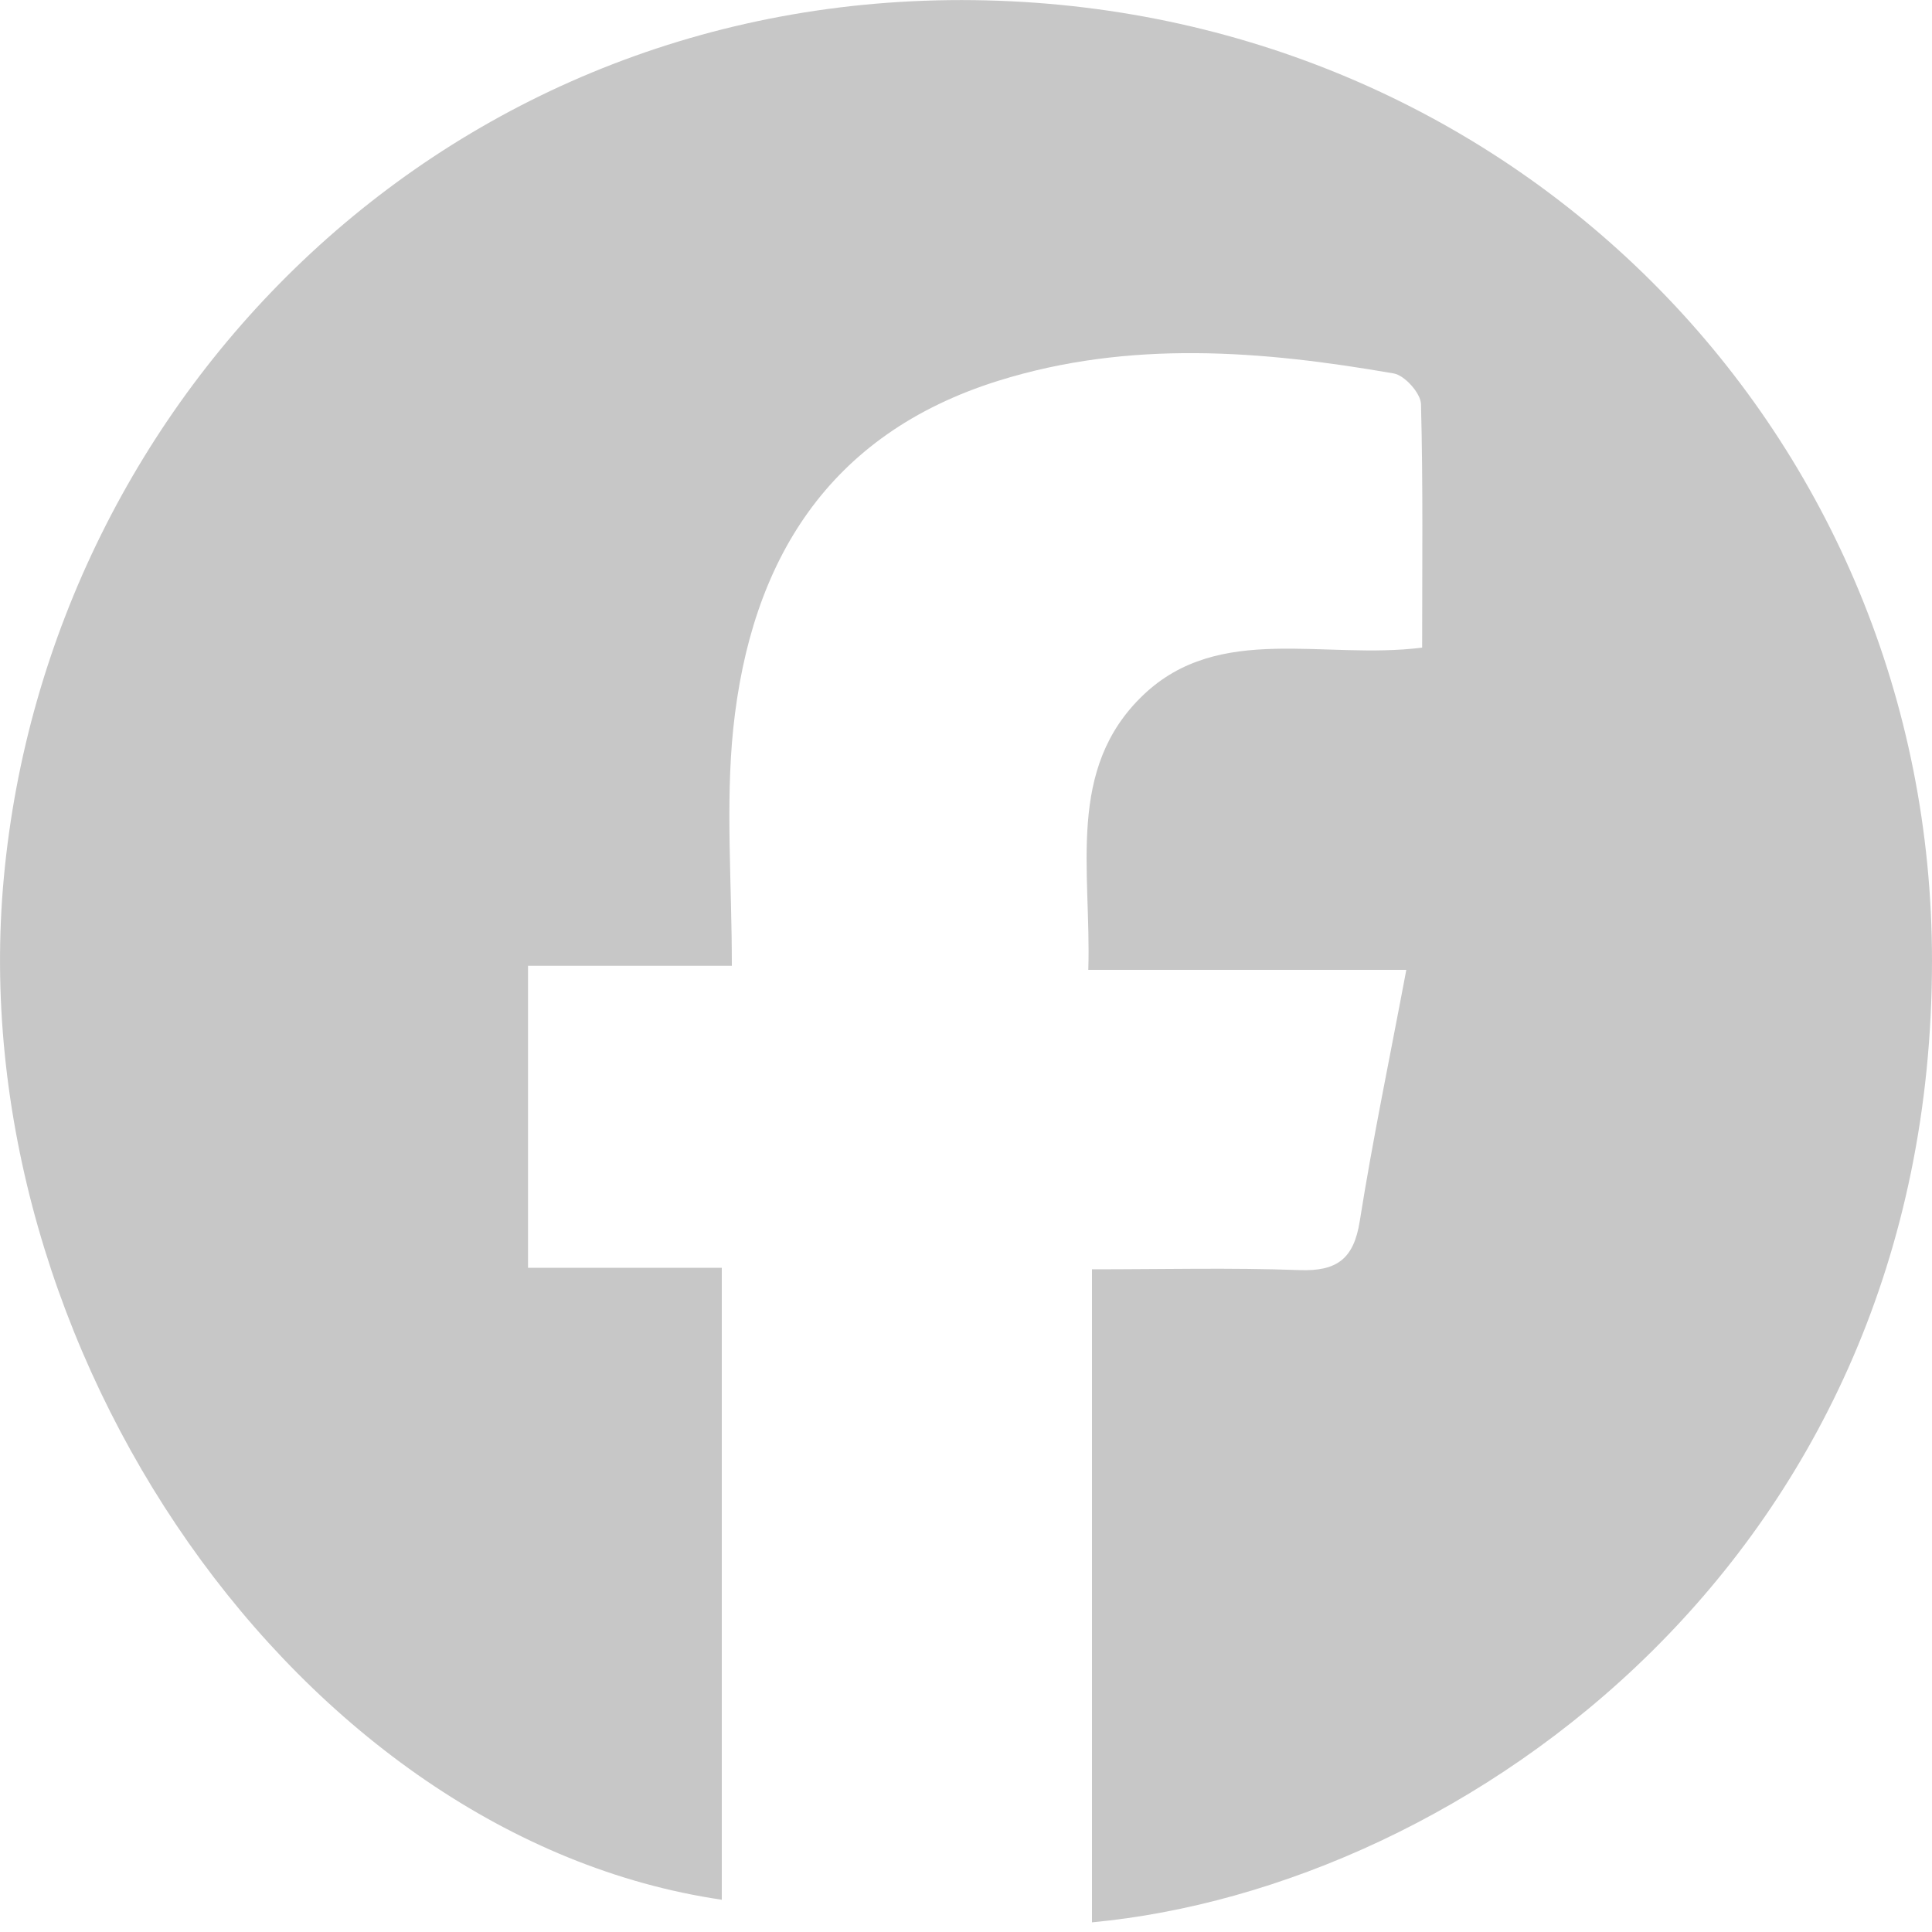 <?xml version="1.0" encoding="utf-8"?>
<!-- Generator: Adobe Illustrator 23.1.0, SVG Export Plug-In . SVG Version: 6.00 Build 0)  -->
<svg version="1.1" id="Capa_1" xmlns="http://www.w3.org/2000/svg" xmlns:xlink="http://www.w3.org/1999/xlink" x="0px" y="0px"
	 viewBox="0 0 100 100" style="enable-background:new 0 0 100 100;" xml:space="preserve">
<style type="text/css">
	.st0{fill:#C7C7C7;}
</style>
<path class="st0" d="M37.36,98.33C15.55,95.13-2.08,69.86,0.2,45.41C2.52,20.44,23.33-0.67,51.07,0.02
	C78.67,0.7,100.01,22.65,100,49.74C99.99,80.51,75.82,97.69,56.52,99.5c0-11.15,0-22.27,0-33.8c3.68,0,7.21-0.09,10.74,0.04
	c1.93,0.07,2.81-0.57,3.12-2.53c0.67-4.23,1.55-8.43,2.41-13.01c-5.48,0-10.74,0-16.46,0c0.16-5.18-1.17-10.4,2.85-14.23
	c3.93-3.75,9.36-1.8,14.43-2.45c0-4.29,0.05-8.45-0.06-12.61c-0.02-0.56-0.84-1.48-1.41-1.58c-6.84-1.19-13.69-1.74-20.47,0.38
	c-8.82,2.76-12.82,9.34-13.72,18.03c-0.4,3.92-0.07,7.91-0.07,12.25c-3.82,0-7.1,0-10.55,0c0,5.35,0,10.31,0,15.63
	c3.37,0,6.57,0,10.03,0C37.36,76.68,37.36,87.41,37.36,98.33z"/>
</svg>

